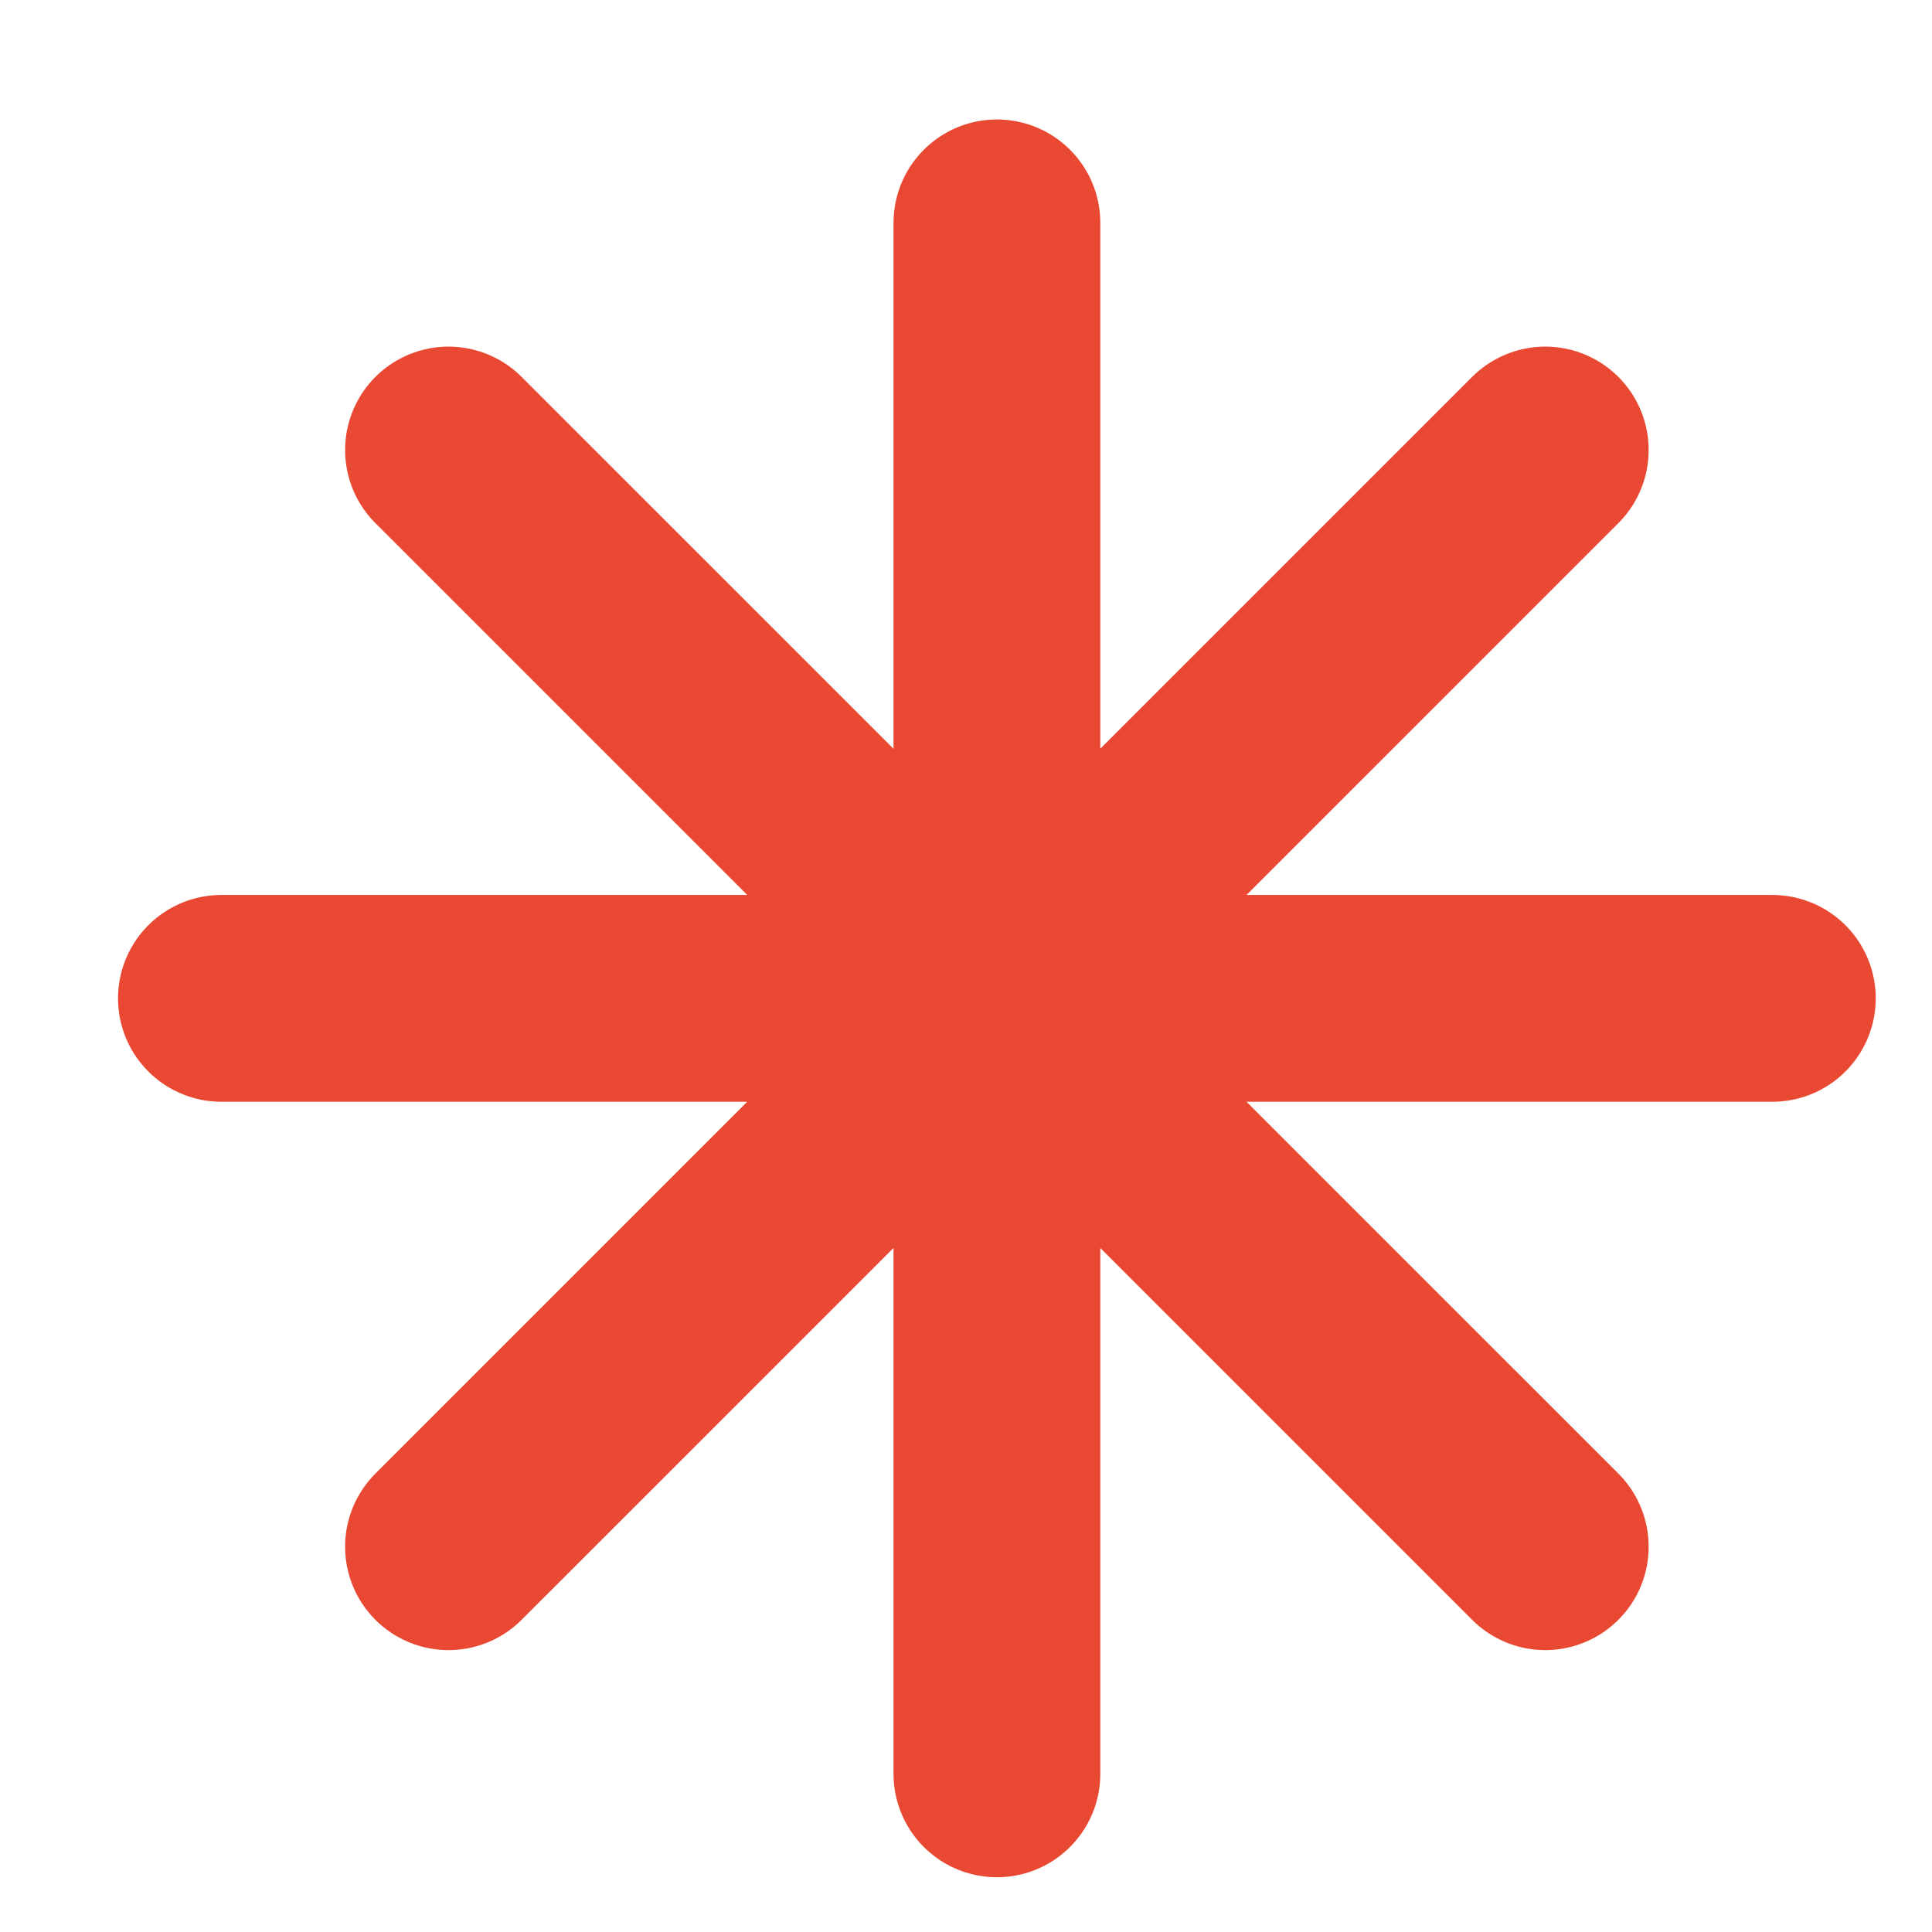 <?xml version="1.0" encoding="UTF-8"?> <svg xmlns="http://www.w3.org/2000/svg" width="28" height="28" viewBox="0 0 28 28" fill="none"><g clip-path="url(#clip0_248_529)"><path d="M14.448 3.23V25.708M22.395 6.522L6.5 22.416M25.686 14.469H3.209M22.395 22.416L6.5 6.522" stroke="#E94932" stroke-width="2.997" stroke-linecap="round" stroke-linejoin="round"></path></g><defs><clipPath id="clip0_248_529"><rect width="26.974" height="26.974" fill="white" transform="translate(0.961 0.982)"></rect></clipPath></defs></svg> 